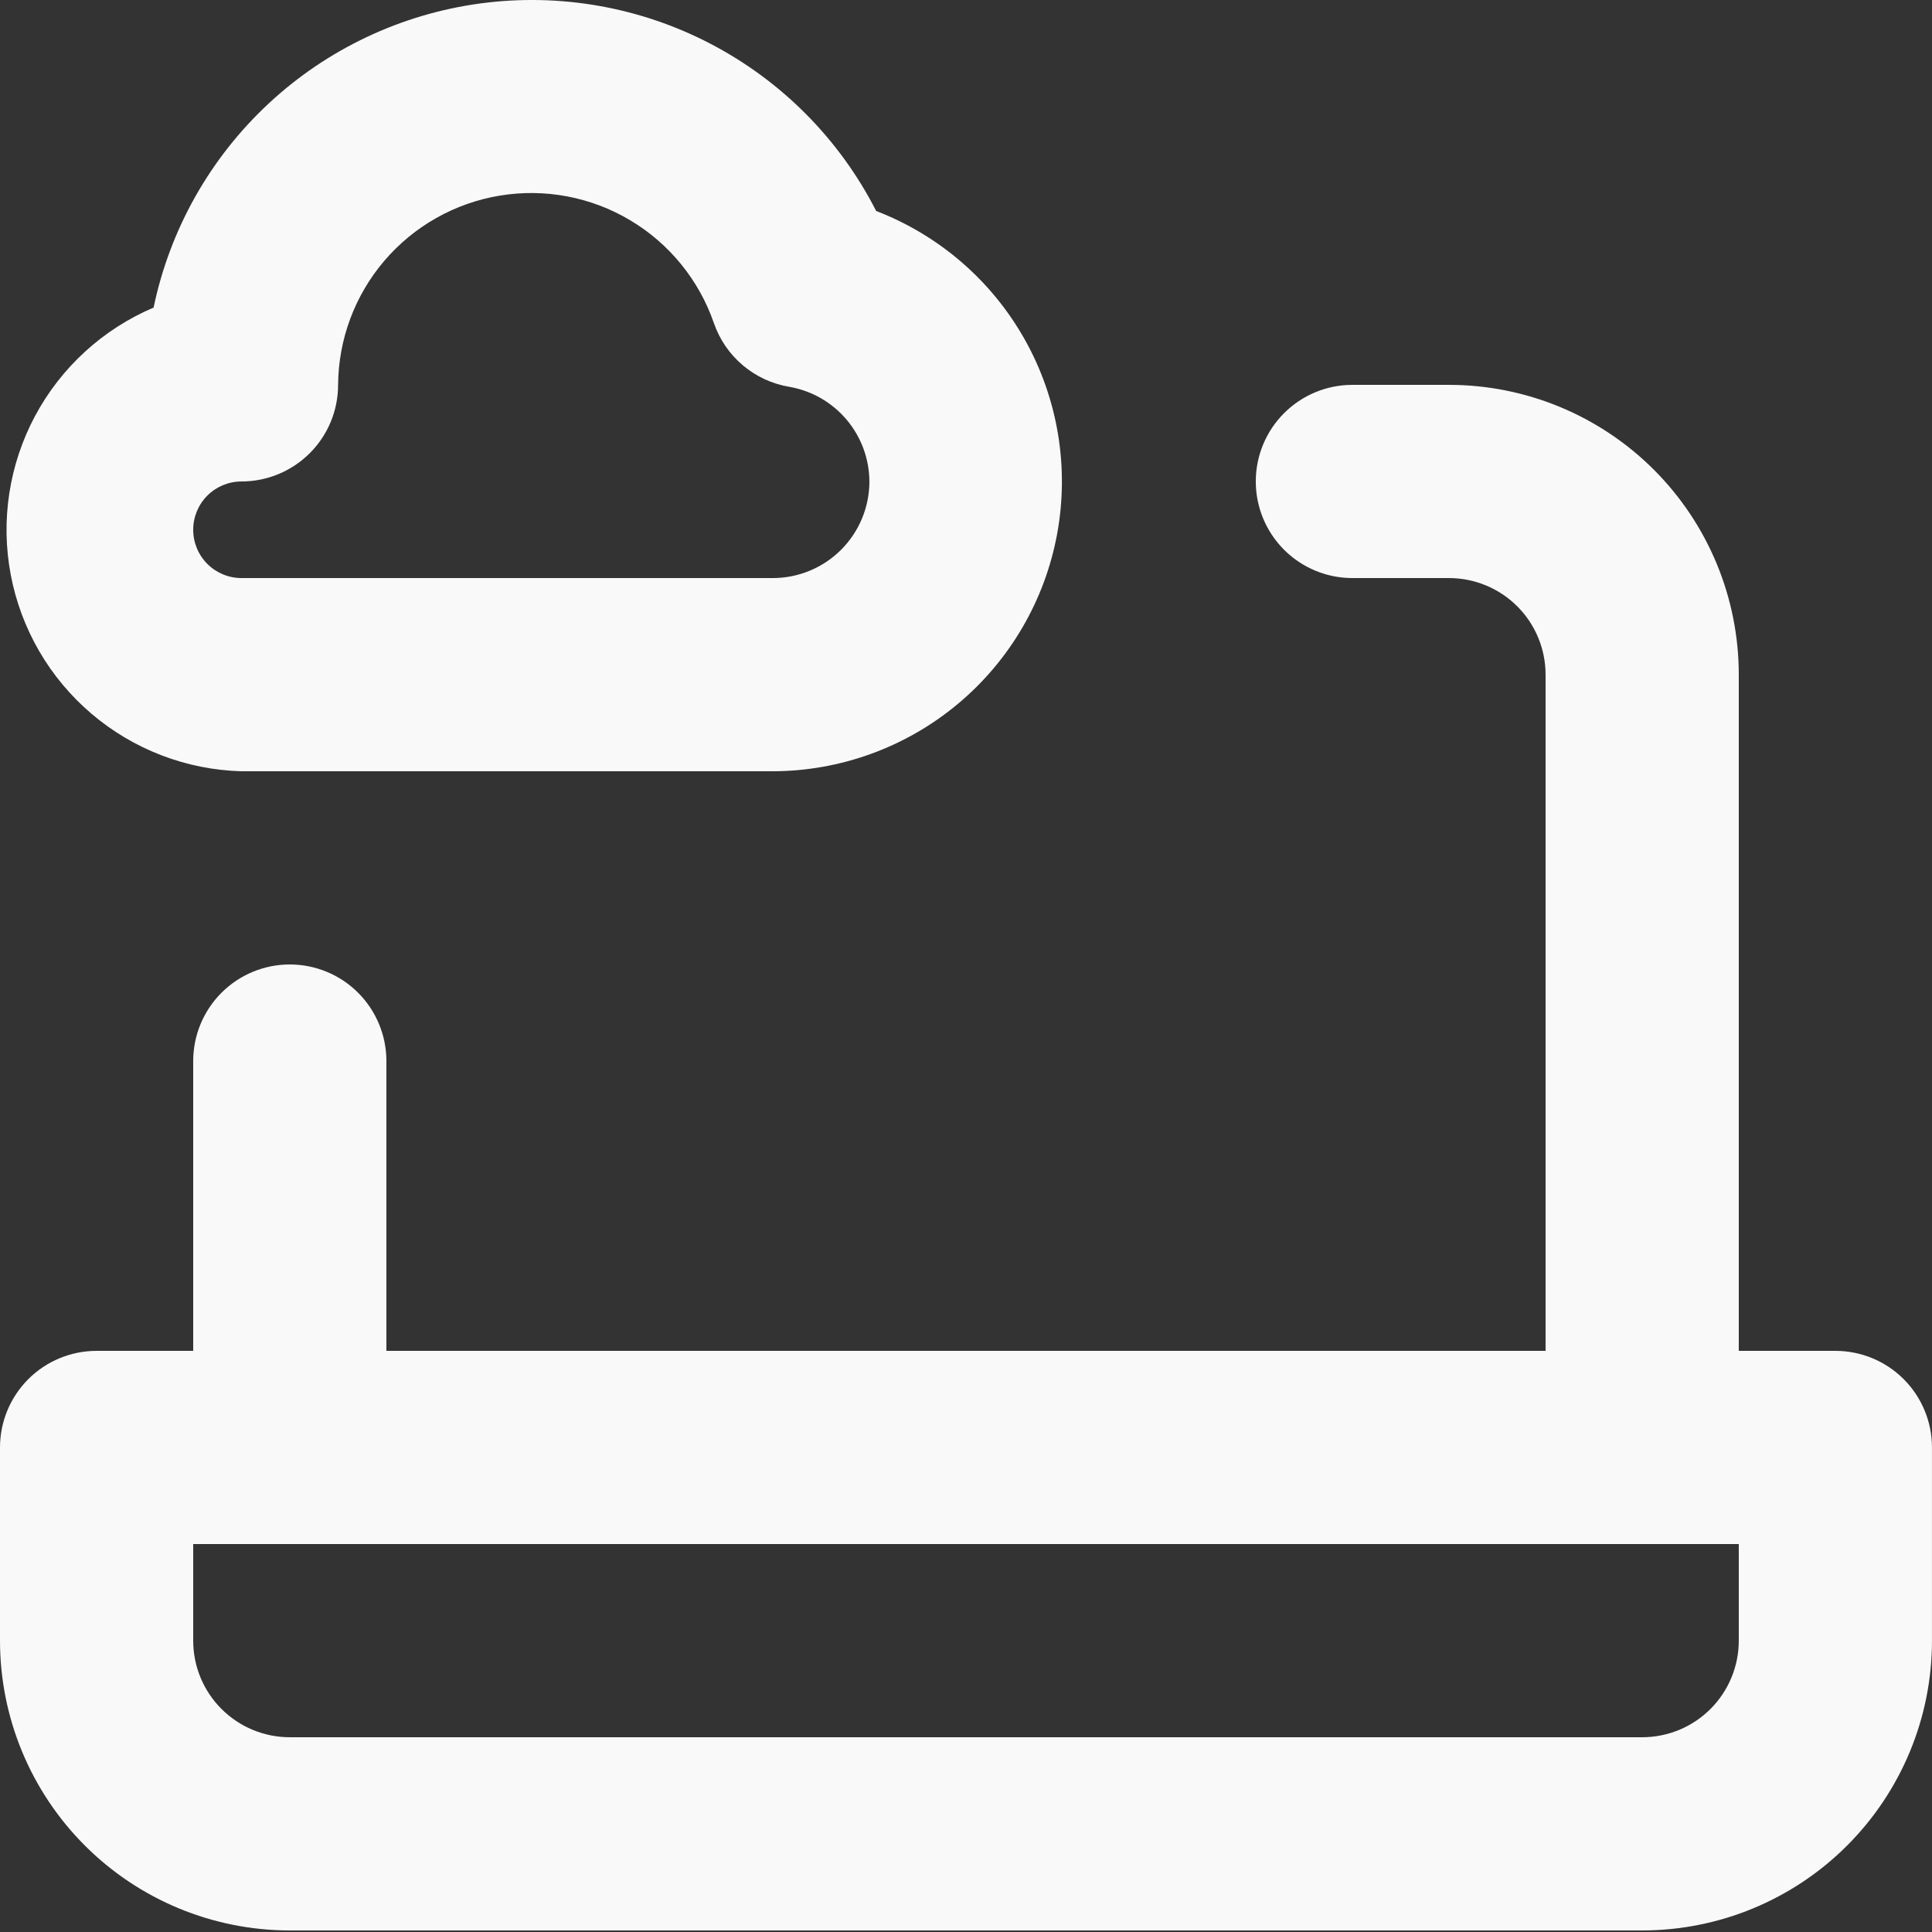<?xml version="1.0" encoding="UTF-8"?> <svg xmlns="http://www.w3.org/2000/svg" width="88" height="88" viewBox="0 0 88 88" fill="none"><rect x="0" y="0" width="88" height="88" fill="#333333" stroke="none"/> <path d="M11 35.13H35.2C38.28 35.123 41.26 34.039 43.625 32.065C45.99 30.092 47.591 27.354 48.15 24.325C48.708 21.296 48.19 18.167 46.685 15.479C45.18 12.792 42.782 10.716 39.908 9.61C38.253 6.363 35.632 3.71 32.405 2.016C29.178 0.323 25.506 -0.328 21.894 0.155C18.282 0.638 14.909 2.23 12.24 4.712C9.572 7.194 7.739 10.443 6.996 14.01C4.685 14.992 2.78 16.735 1.596 18.949C0.413 21.163 0.022 23.716 0.49 26.183C0.958 28.65 2.255 30.882 4.167 32.51C6.079 34.138 8.49 35.062 11 35.13ZM11 21.93C12.167 21.93 13.286 21.466 14.111 20.641C14.936 19.816 15.4 18.697 15.4 17.53C15.414 15.454 16.162 13.451 17.511 11.873C18.86 10.296 20.723 9.245 22.771 8.909C24.819 8.572 26.92 8.969 28.703 10.032C30.487 11.094 31.837 12.753 32.516 14.714C32.774 15.462 33.229 16.127 33.833 16.637C34.437 17.149 35.167 17.487 35.948 17.618C36.966 17.794 37.889 18.322 38.557 19.11C39.225 19.899 39.594 20.897 39.6 21.93C39.6 23.097 39.136 24.216 38.311 25.041C37.486 25.866 36.367 26.33 35.2 26.33H11C10.416 26.33 9.857 26.098 9.444 25.686C9.032 25.273 8.8 24.713 8.8 24.13C8.8 23.547 9.032 22.987 9.444 22.574C9.857 22.162 10.416 21.93 11 21.93ZM83.599 61.53H79.199V30.73C79.199 27.229 77.808 23.872 75.333 21.396C72.858 18.921 69.5 17.53 65.999 17.53H61.599C60.432 17.53 59.313 17.994 58.488 18.819C57.663 19.644 57.199 20.763 57.199 21.93C57.199 23.097 57.663 24.216 58.488 25.041C59.313 25.866 60.432 26.33 61.599 26.33H65.999C67.166 26.33 68.285 26.794 69.111 27.619C69.936 28.444 70.399 29.563 70.399 30.73V61.53H17.6V48.33C17.6 47.163 17.136 46.044 16.311 45.218C15.486 44.393 14.367 43.93 13.2 43.93C12.033 43.93 10.914 44.393 10.089 45.218C9.263 46.044 8.8 47.163 8.8 48.33V61.53H4.4C3.233 61.53 2.114 61.993 1.289 62.818C0.464 63.644 0 64.763 0 65.93V74.73C0 78.23 1.391 81.588 3.866 84.063C6.342 86.539 9.699 87.929 13.2 87.929H74.799C78.3 87.929 81.657 86.539 84.133 84.063C86.608 81.588 87.999 78.23 87.999 74.73V65.93C87.999 64.763 87.535 63.644 86.71 62.818C85.885 61.993 84.766 61.53 83.599 61.53ZM79.199 74.73C79.199 75.896 78.736 77.016 77.91 77.841C77.085 78.666 75.966 79.129 74.799 79.129H13.2C12.033 79.129 10.914 78.666 10.089 77.841C9.263 77.016 8.8 75.896 8.8 74.73V70.329H79.199V74.73Z" fill="#F9F9F9"></path> </svg> 